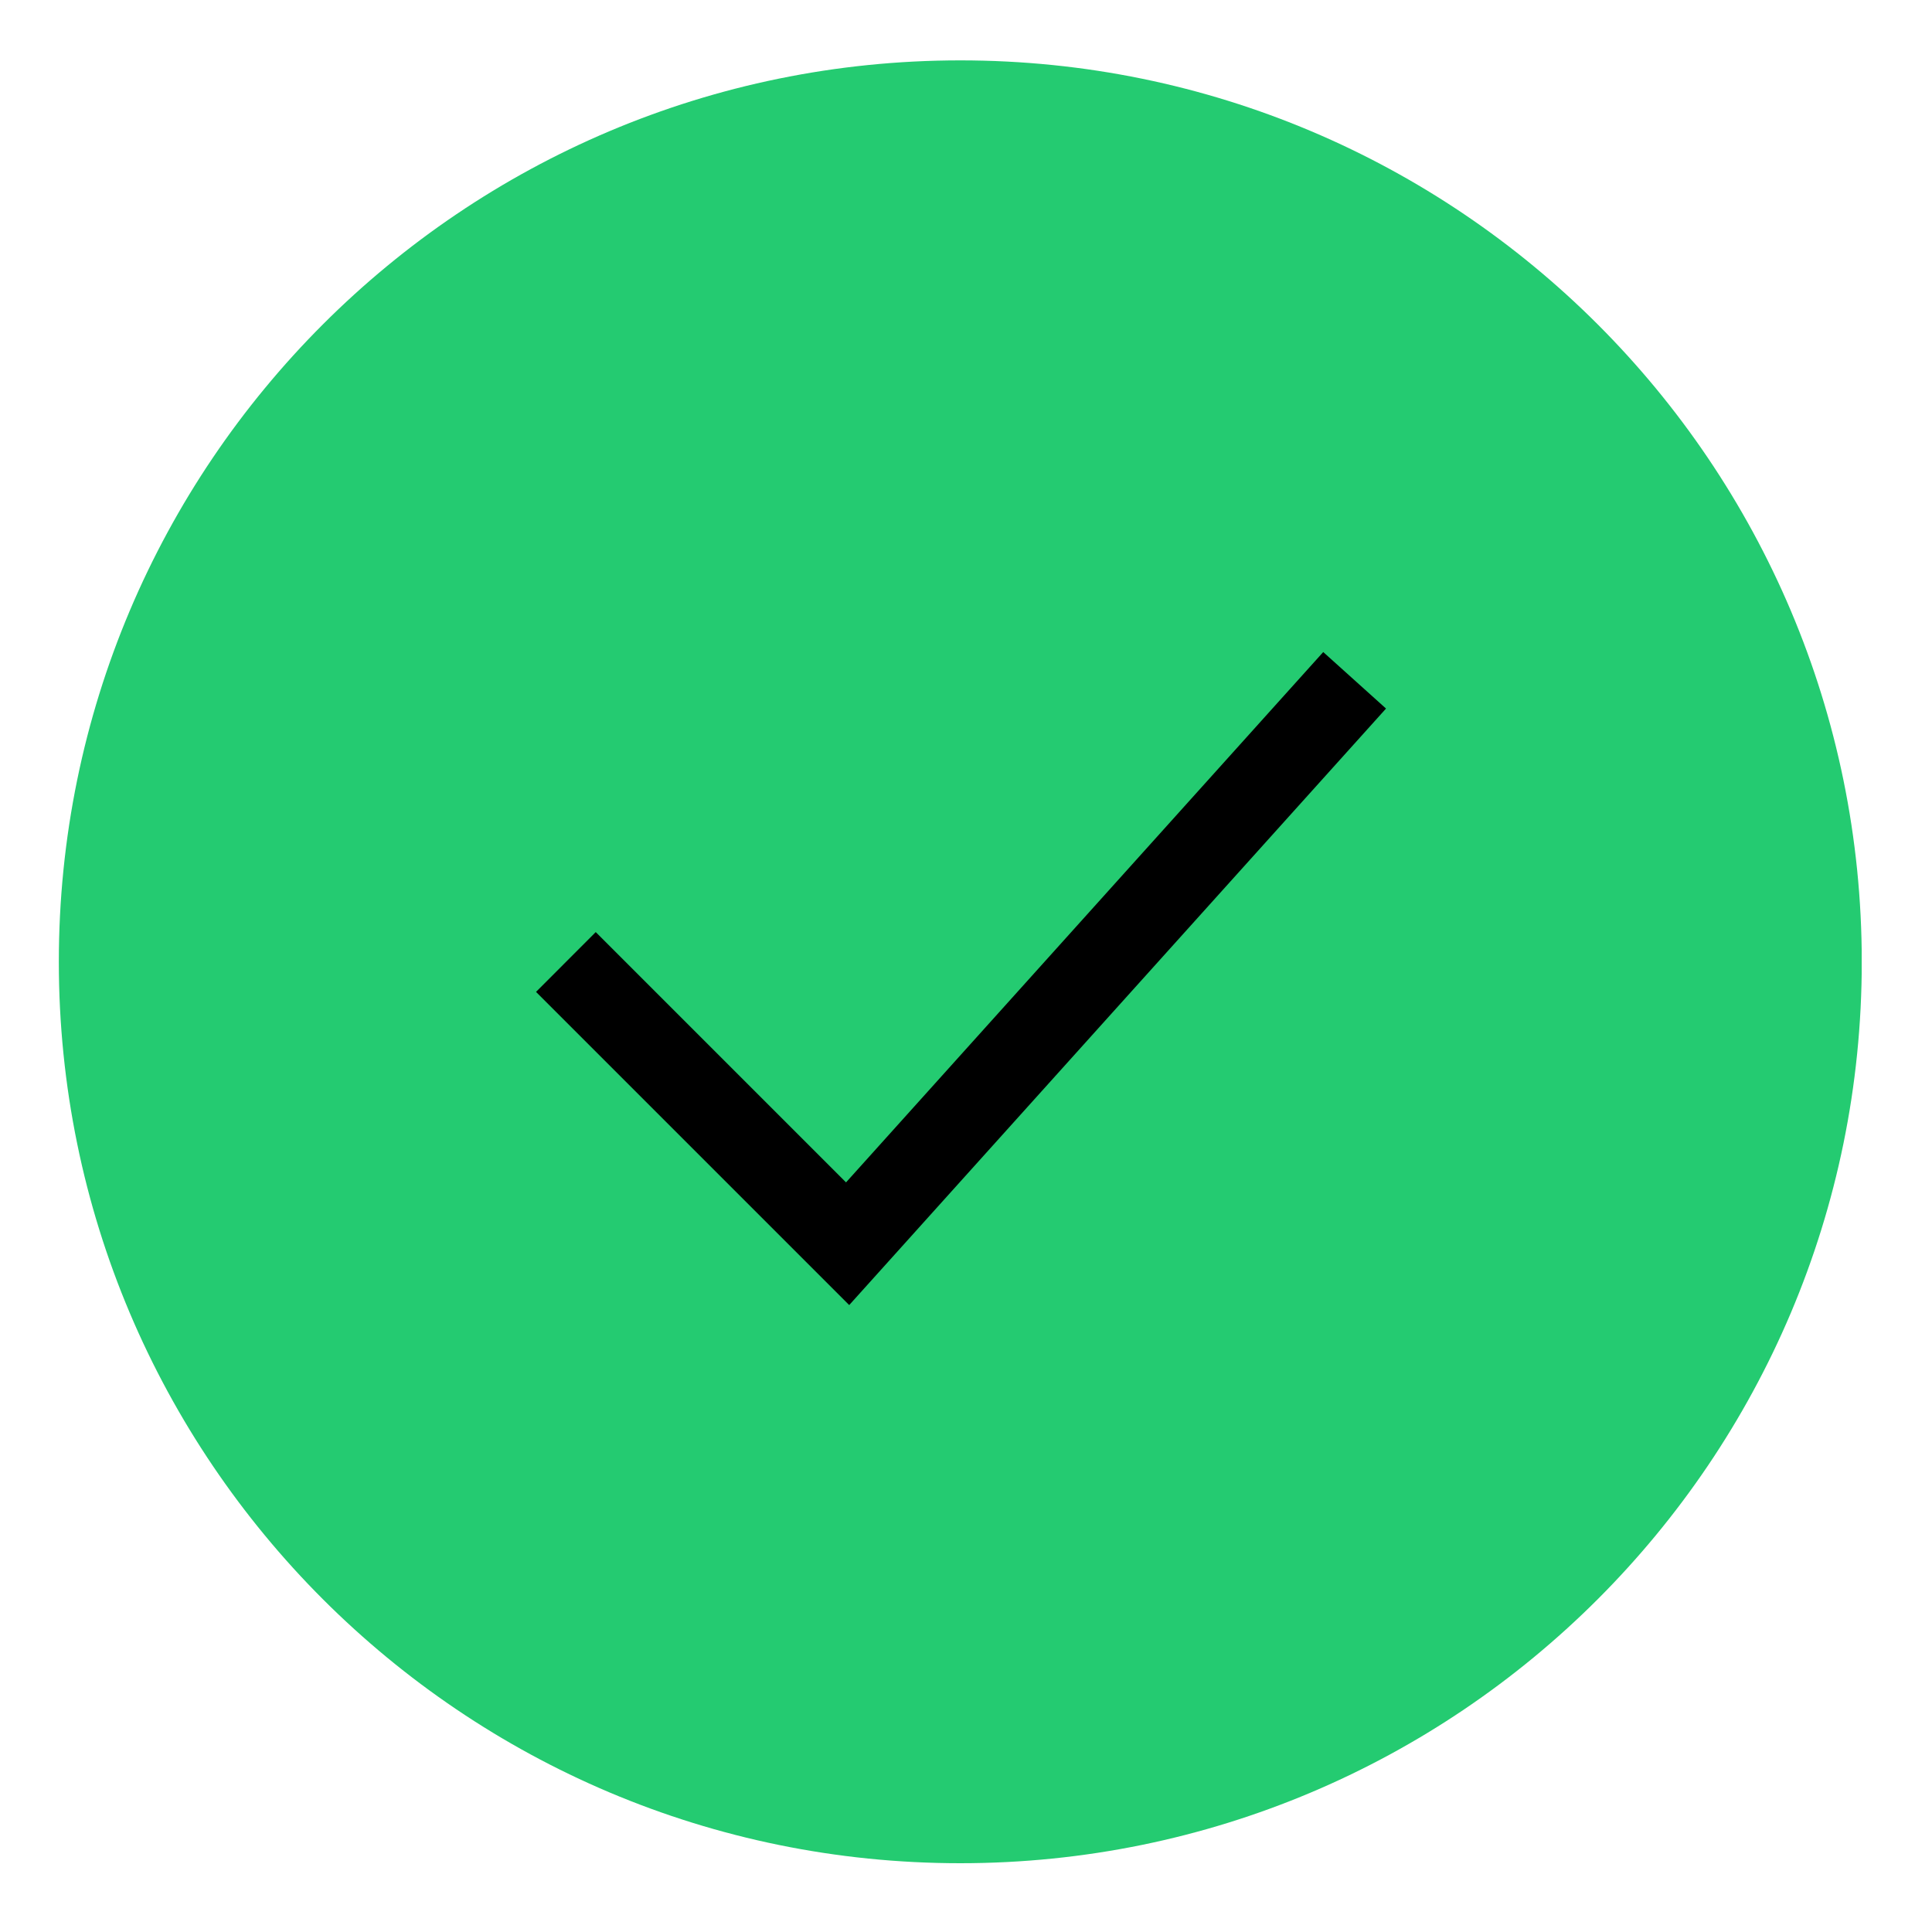 <svg width="20" height="20" viewBox="0 0 20 20" fill="none" xmlns="http://www.w3.org/2000/svg">
<g clip-path="url(#clip0_392_747)">
<path d="M19.273 9.957C19.273 4.803 15.095 0.625 9.941 0.625C4.787 0.625 0.609 4.803 0.609 9.957C0.609 15.11 4.787 19.288 9.941 19.288C15.095 19.288 19.273 15.11 19.273 9.957Z" fill="#24CB71"/>
<path fill-rule="evenodd" clip-rule="evenodd" d="M14.348 7.335L8.791 13.51L5.549 10.268L6.167 9.649L8.758 12.24L13.698 6.75L14.348 7.335Z" fill="black"/>
</g>
<defs>
<clipPath id="clip0_392_747">
<rect width="18.663" height="18.663" fill="white" transform="translate(0.609 0.625)"/>
</clipPath>
</defs>
</svg>
